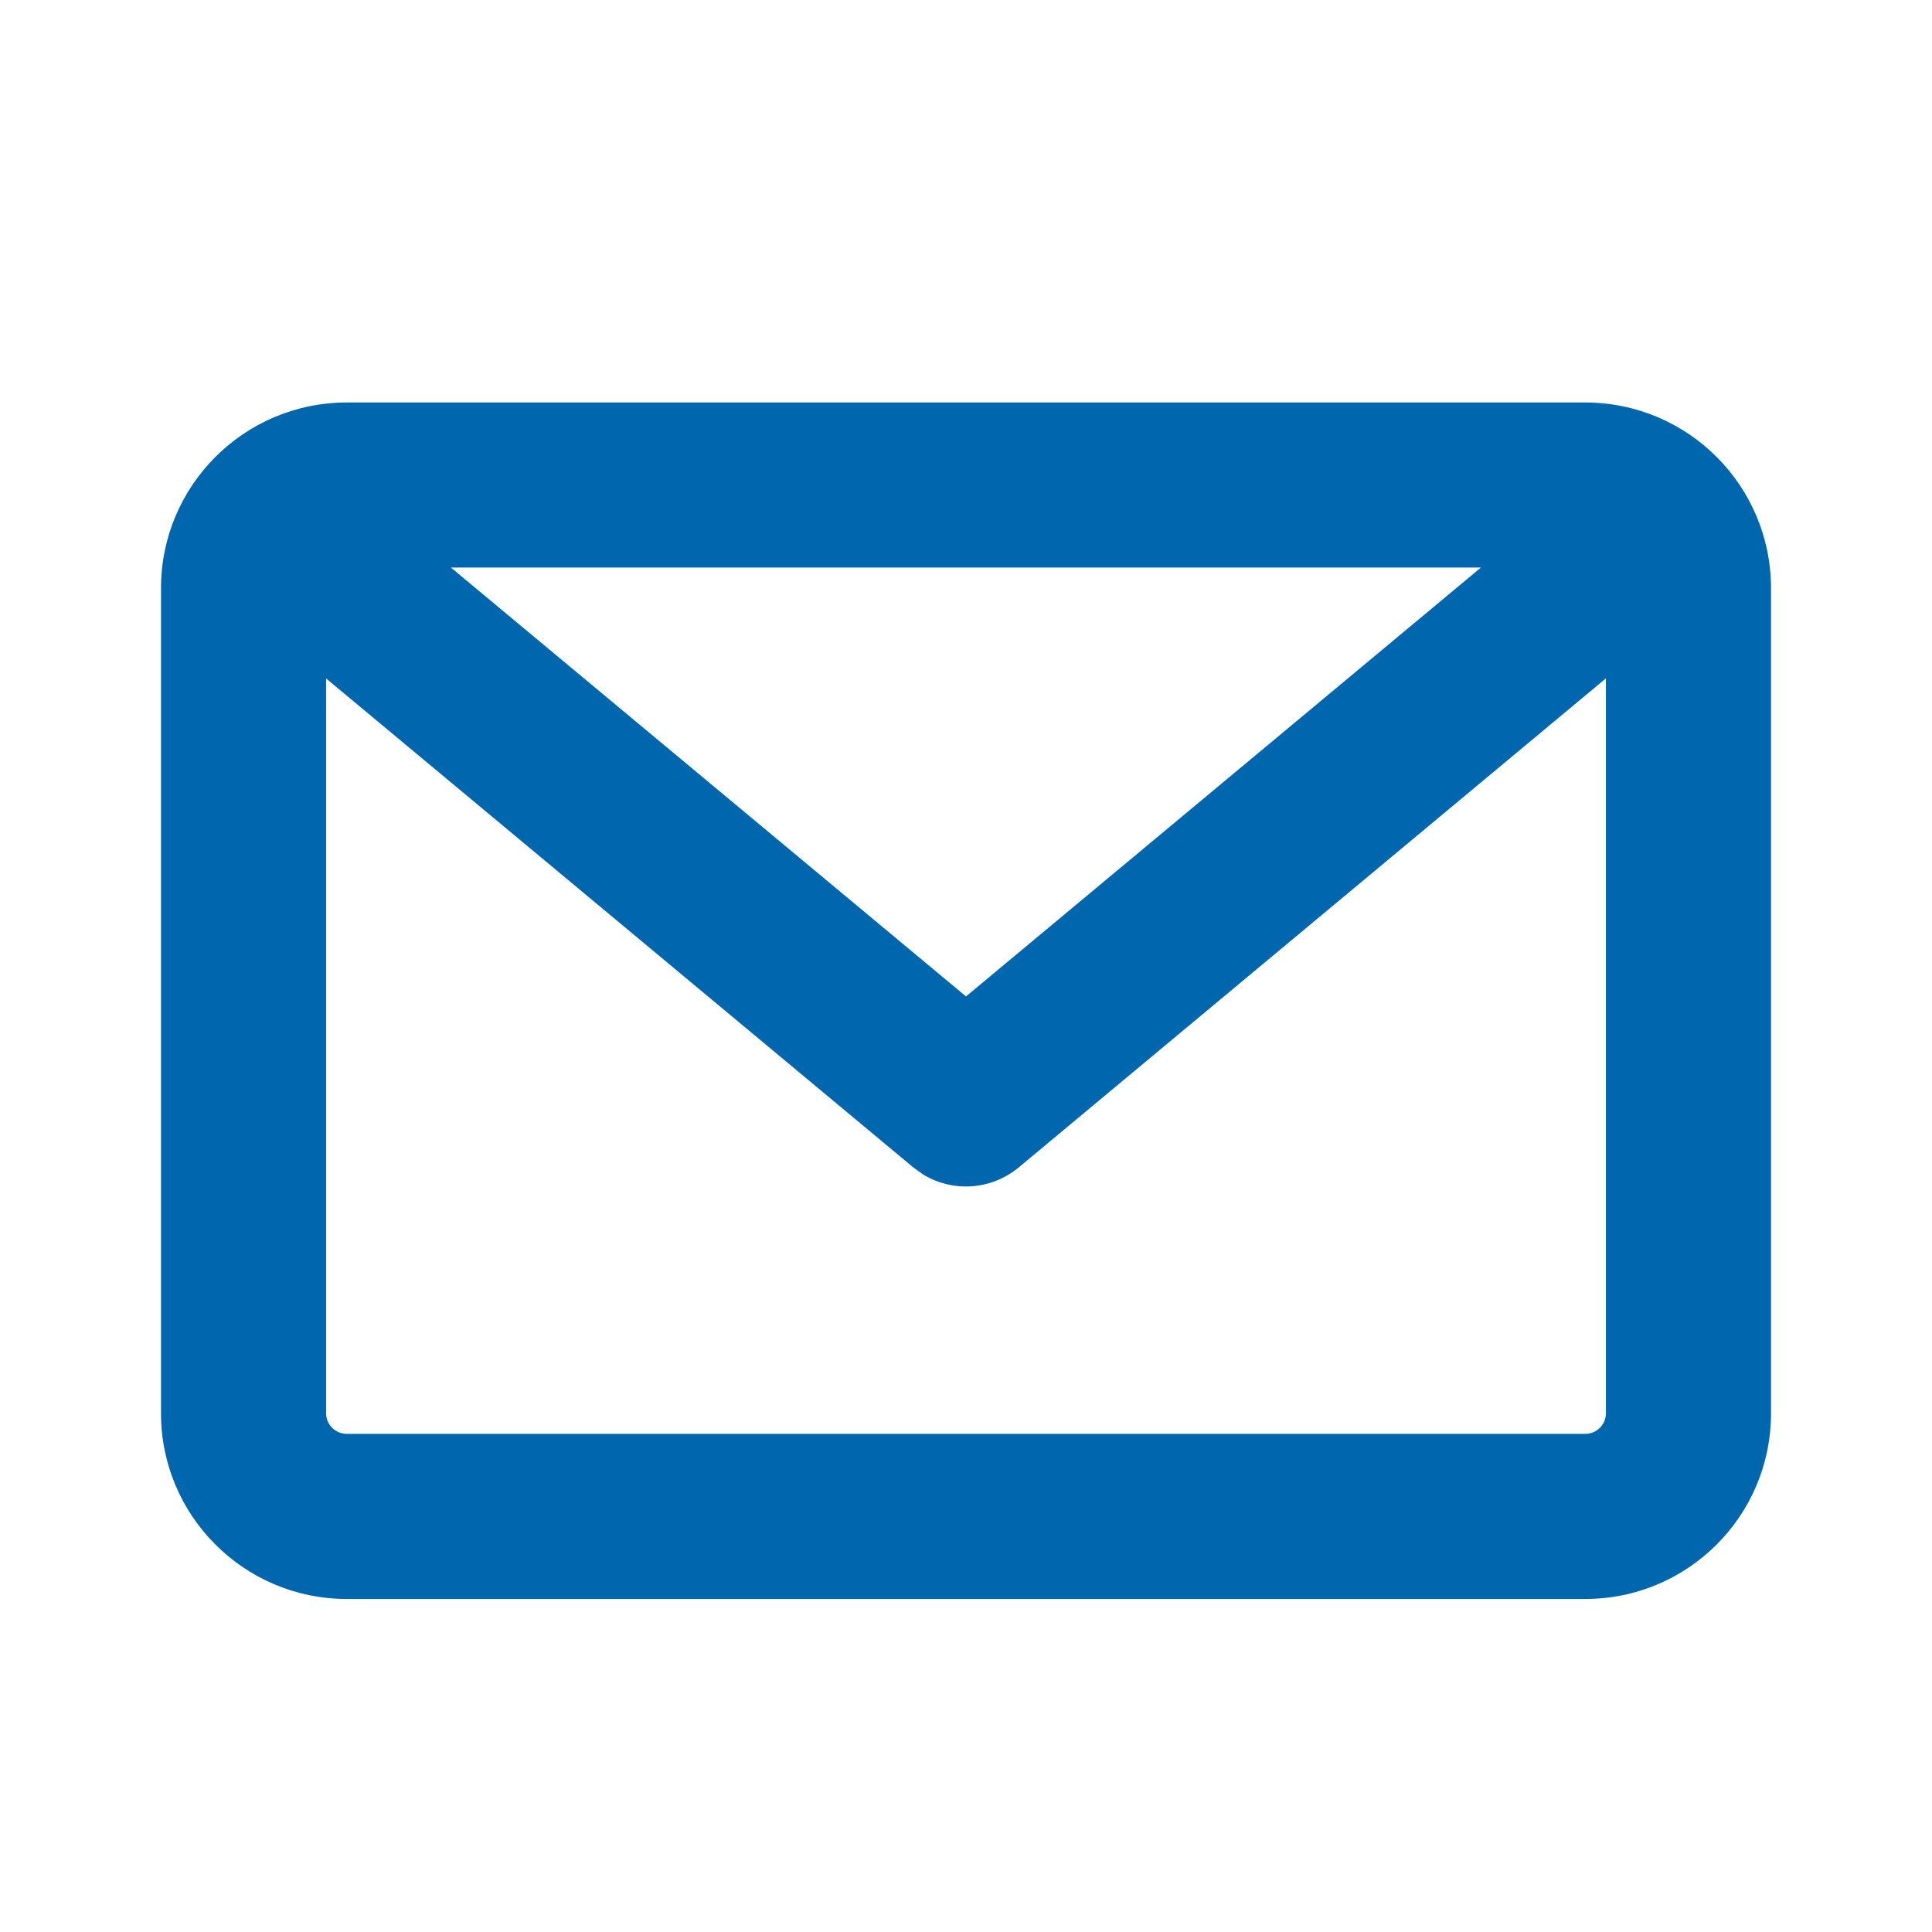 <?xml version="1.0" encoding="UTF-8"?>
<svg width="24px" height="24px" viewBox="0 0 24 24" version="1.1" xmlns="http://www.w3.org/2000/svg" xmlns:xlink="http://www.w3.org/1999/xlink">
    <title>brand/icon/24/basic/mail</title>
    <defs>
        <path d="M19.692,5 C20.967,5 22,6.033 22,7.307 L22,17.557 C22,18.831 20.967,19.863 19.692,19.863 L4.308,19.863 C3.034,19.863 2,18.83 2,17.557 L2,7.307 C2,6.033 3.034,5 4.308,5 L19.692,5 Z M19.949,8.427 L12.656,14.501 C12.314,14.786 11.833,14.815 11.463,14.587 L11.344,14.501 L4.051,8.428 L4.051,17.557 C4.051,17.697 4.166,17.812 4.308,17.812 L19.692,17.812 C19.834,17.812 19.949,17.698 19.949,17.557 L19.949,8.427 Z M18.397,7.05 L5.601,7.05 L12,12.378 L18.397,7.05 Z" id="path-1"></path>
    </defs>
    <g id="brand/icon/24/basic/mail" stroke="none" stroke-width="1" fill="none" fill-rule="evenodd">
        <mask id="mask-2" fill="white">
            <use xlink:href="#path-1"></use>
        </mask>
        <use id="mail" fill="#0066AE" xlink:href="#path-1"></use>
    </g>
</svg>